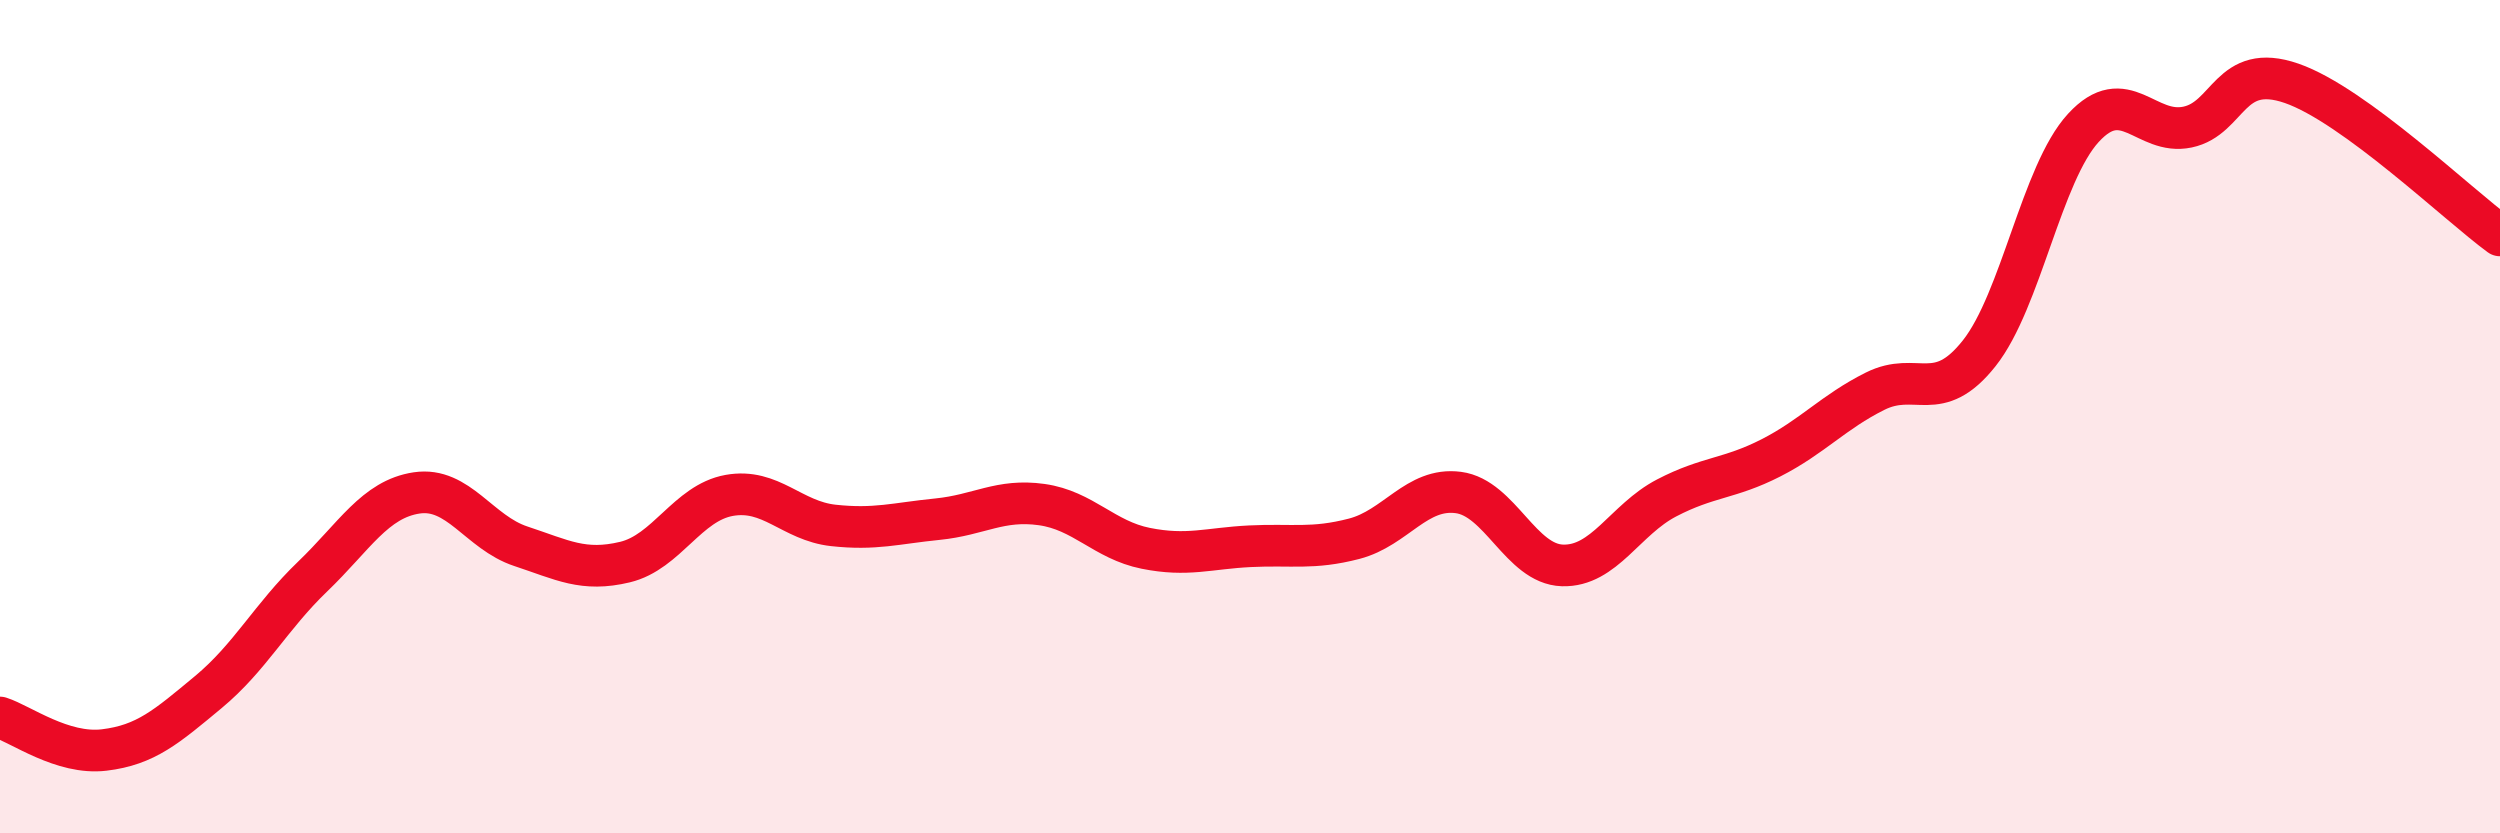 
    <svg width="60" height="20" viewBox="0 0 60 20" xmlns="http://www.w3.org/2000/svg">
      <path
        d="M 0,17.22 C 0.5,17.38 1.5,18.12 2.5,18 C 3.5,17.88 4,17.44 5,16.61 C 6,15.78 6.5,14.8 7.5,13.84 C 8.5,12.88 9,11.98 10,11.83 C 11,11.68 11.5,12.78 12.5,13.11 C 13.5,13.44 14,13.73 15,13.49 C 16,13.25 16.5,12.07 17.5,11.89 C 18.5,11.71 19,12.5 20,12.61 C 21,12.72 21.5,12.56 22.5,12.46 C 23.5,12.36 24,11.97 25,12.11 C 26,12.25 26.5,12.96 27.5,13.16 C 28.5,13.36 29,13.16 30,13.11 C 31,13.06 31.5,13.19 32.5,12.93 C 33.5,12.67 34,11.69 35,11.82 C 36,11.95 36.5,13.54 37.5,13.57 C 38.5,13.6 39,12.47 40,11.95 C 41,11.43 41.5,11.5 42.5,10.99 C 43.5,10.48 44,9.89 45,9.39 C 46,8.89 46.5,9.74 47.5,8.48 C 48.5,7.22 49,4.16 50,3.07 C 51,1.98 51.5,3.26 52.5,3.05 C 53.5,2.84 53.5,1.48 55,2 C 56.5,2.52 59,4.92 60,5.65L60 20L0 20Z"
        fill="#EB0A25"
        opacity="0.1"
        stroke-linecap="round"
        stroke-linejoin="round"
      />
      <path
        d="M 0,17.22 C 0.5,17.38 1.5,18.12 2.5,18 C 3.5,17.88 4,17.44 5,16.61 C 6,15.78 6.5,14.8 7.5,13.84 C 8.5,12.88 9,11.98 10,11.83 C 11,11.68 11.5,12.78 12.5,13.11 C 13.5,13.44 14,13.73 15,13.49 C 16,13.25 16.5,12.07 17.5,11.89 C 18.5,11.71 19,12.5 20,12.61 C 21,12.72 21.5,12.56 22.5,12.46 C 23.5,12.36 24,11.97 25,12.11 C 26,12.25 26.5,12.96 27.5,13.16 C 28.5,13.36 29,13.16 30,13.11 C 31,13.06 31.5,13.19 32.5,12.93 C 33.5,12.67 34,11.69 35,11.82 C 36,11.95 36.5,13.54 37.5,13.57 C 38.5,13.6 39,12.47 40,11.95 C 41,11.43 41.5,11.5 42.5,10.99 C 43.5,10.48 44,9.89 45,9.39 C 46,8.89 46.5,9.74 47.5,8.48 C 48.5,7.22 49,4.16 50,3.07 C 51,1.98 51.5,3.26 52.5,3.05 C 53.5,2.84 53.5,1.48 55,2 C 56.5,2.52 59,4.92 60,5.65"
        stroke="#EB0A25"
        stroke-width="1"
        fill="none"
        stroke-linecap="round"
        stroke-linejoin="round"
      />
    </svg>
  